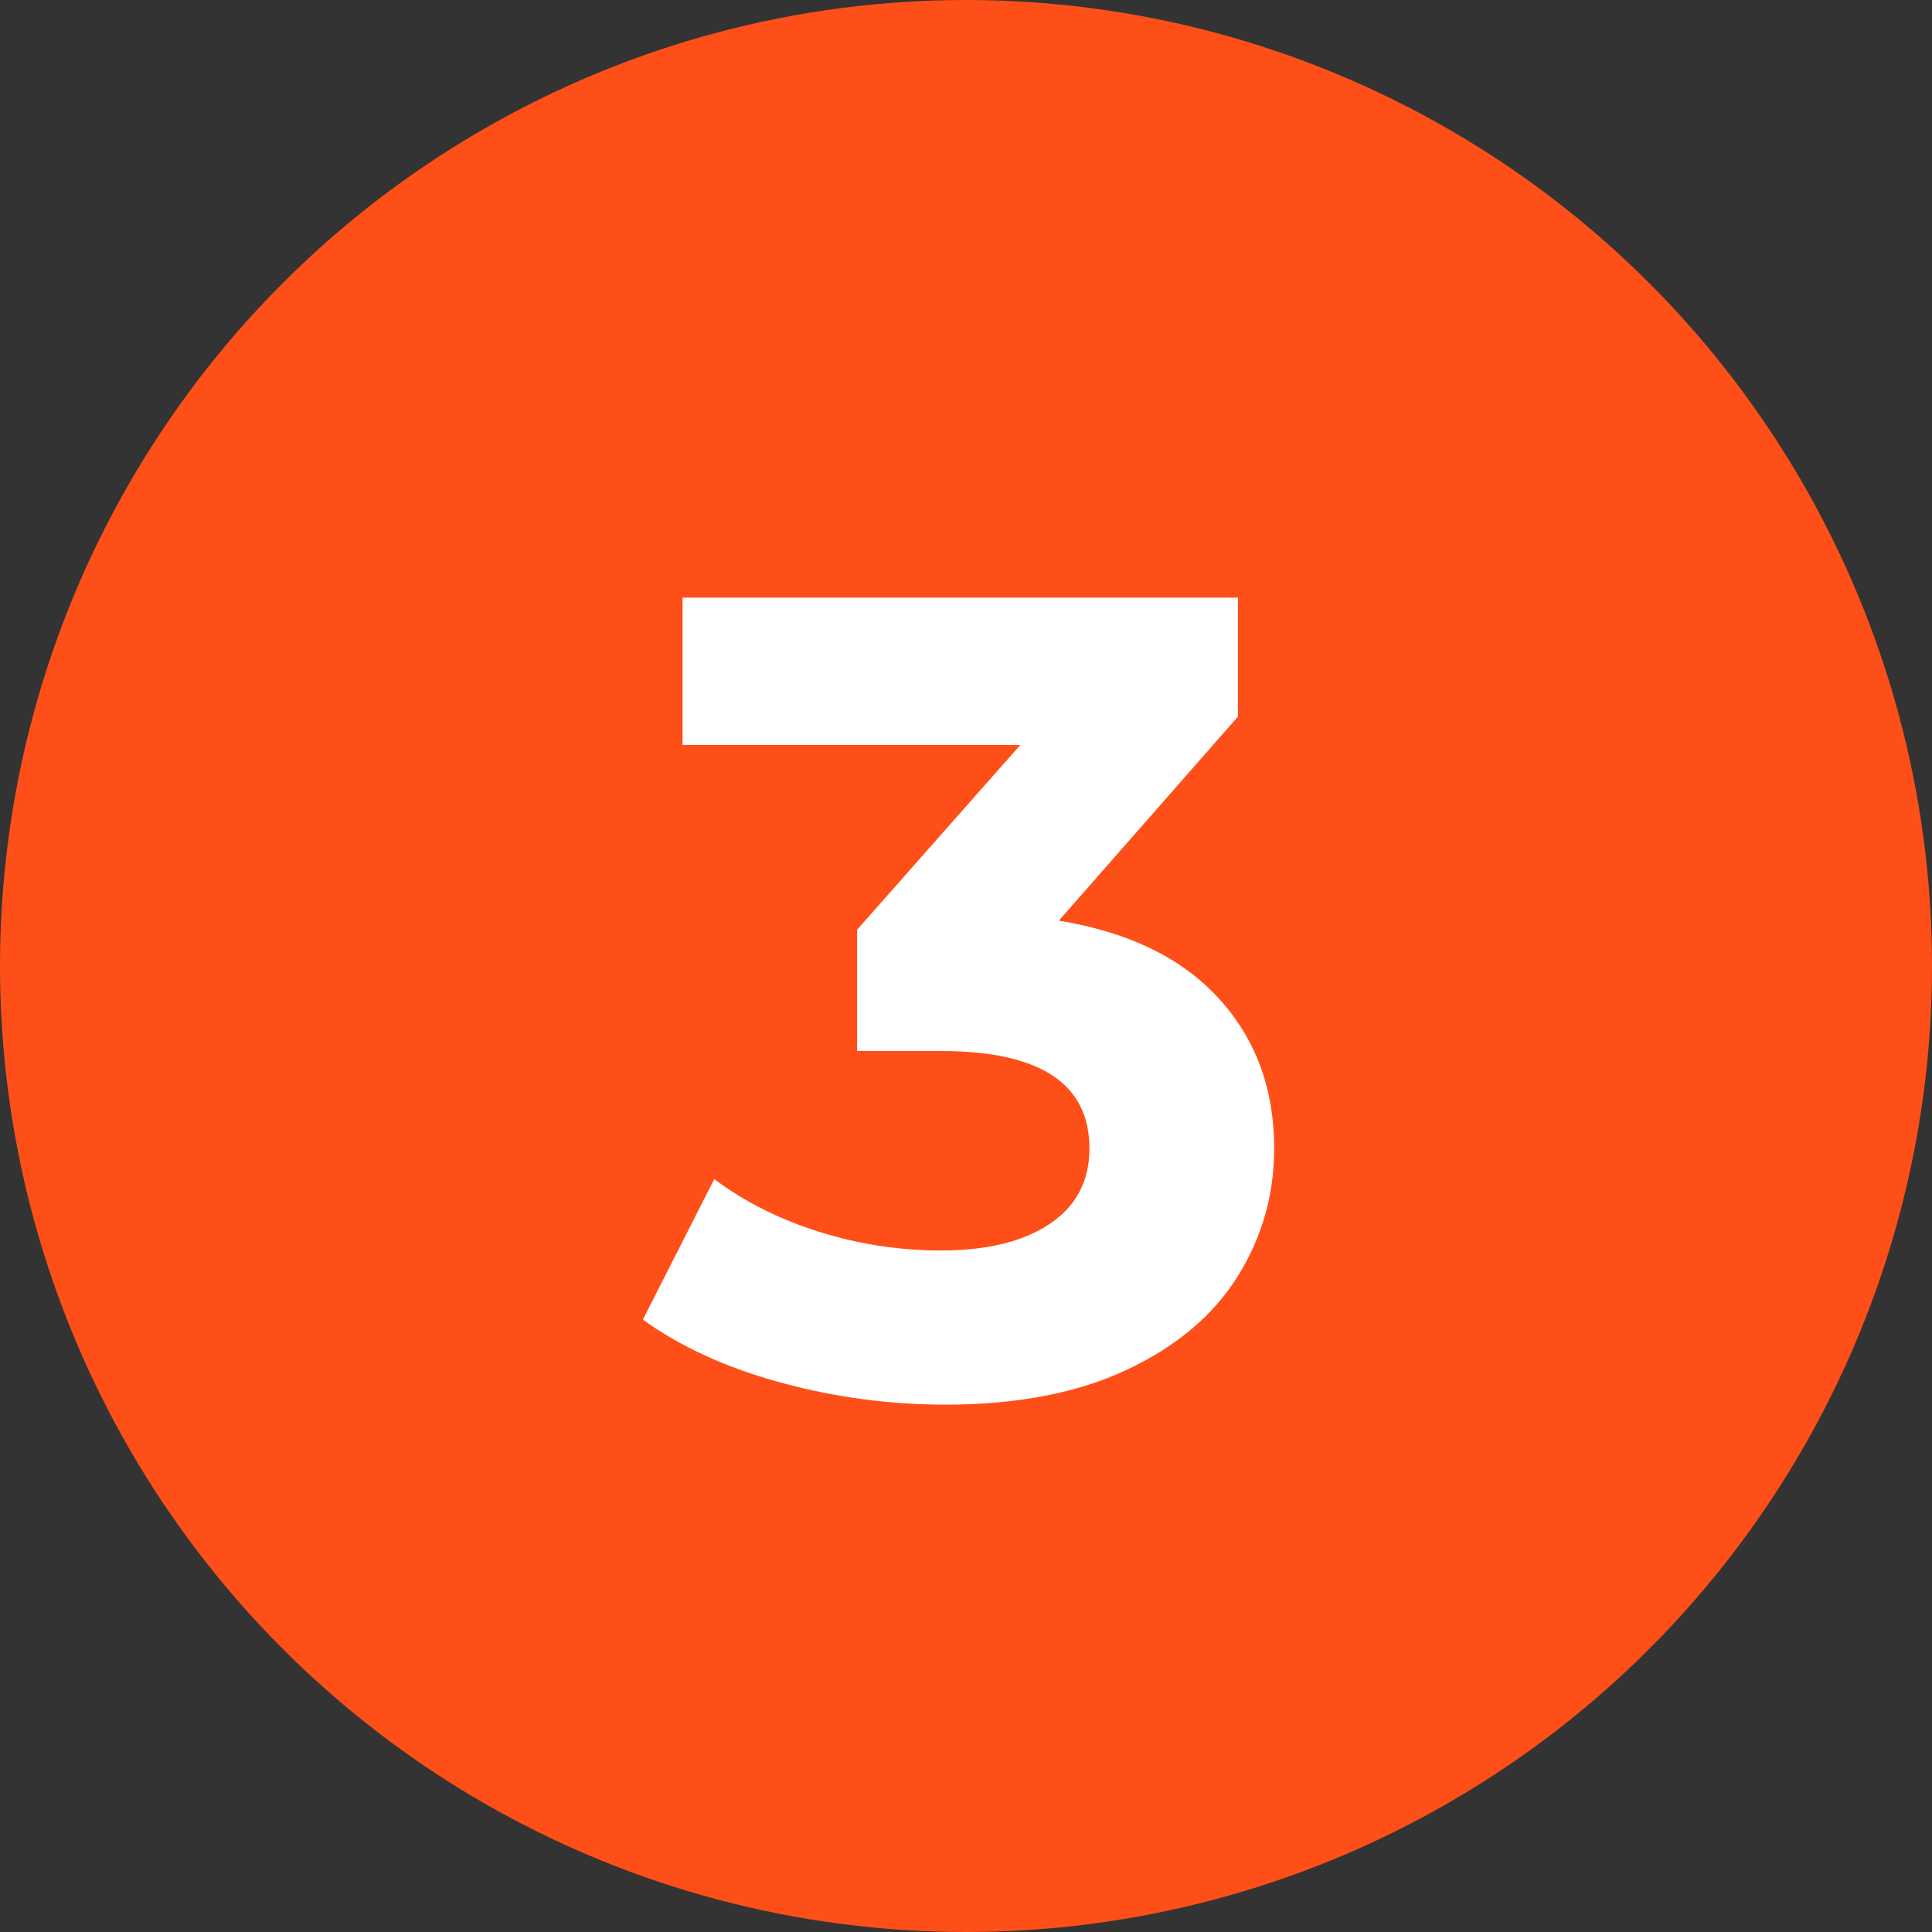 <?xml version="1.0" encoding="UTF-8"?>
<svg width="75px" height="75px" viewBox="0 0 75 75" version="1.1" xmlns="http://www.w3.org/2000/svg" xmlns:xlink="http://www.w3.org/1999/xlink">
    <rect x="0" y="0" width="75" height="75" fill="#333333" stroke="none"/>
    <!-- Generator: Sketch 50.1 (55044) - http://www.bohemiancoding.com/sketch -->
    <title>3</title>
    <desc>Created with Sketch.</desc>
    <defs></defs>
    <g id="Page-1" stroke="none" stroke-width="1" fill="none" fill-rule="evenodd">
        <g id="3">
            <circle id="Oval-Copy-2" fill="#FF4F19" cx="37.5" cy="37.5" r="37.5"></circle>
            <path d="M41.104,35.74 C43.803,36.18 45.871,37.185 47.308,38.754 C48.745,40.323 49.464,42.267 49.464,44.584 C49.464,46.373 48.995,48.023 48.056,49.534 C47.117,51.045 45.687,52.255 43.766,53.164 C41.845,54.073 39.491,54.528 36.704,54.528 C34.533,54.528 32.399,54.242 30.302,53.67 C28.205,53.098 26.423,52.284 24.956,51.228 L27.728,45.772 C28.901,46.652 30.258,47.334 31.798,47.818 C33.338,48.302 34.915,48.544 36.528,48.544 C38.317,48.544 39.725,48.199 40.752,47.51 C41.779,46.821 42.292,45.845 42.292,44.584 C42.292,42.061 40.371,40.8 36.528,40.8 L33.272,40.8 L33.272,36.092 L39.608,28.92 L26.496,28.92 L26.496,23.2 L48.056,23.2 L48.056,27.82 L41.104,35.74 Z" fill="#FFFFFF"></path>
        </g>
    </g>
</svg>